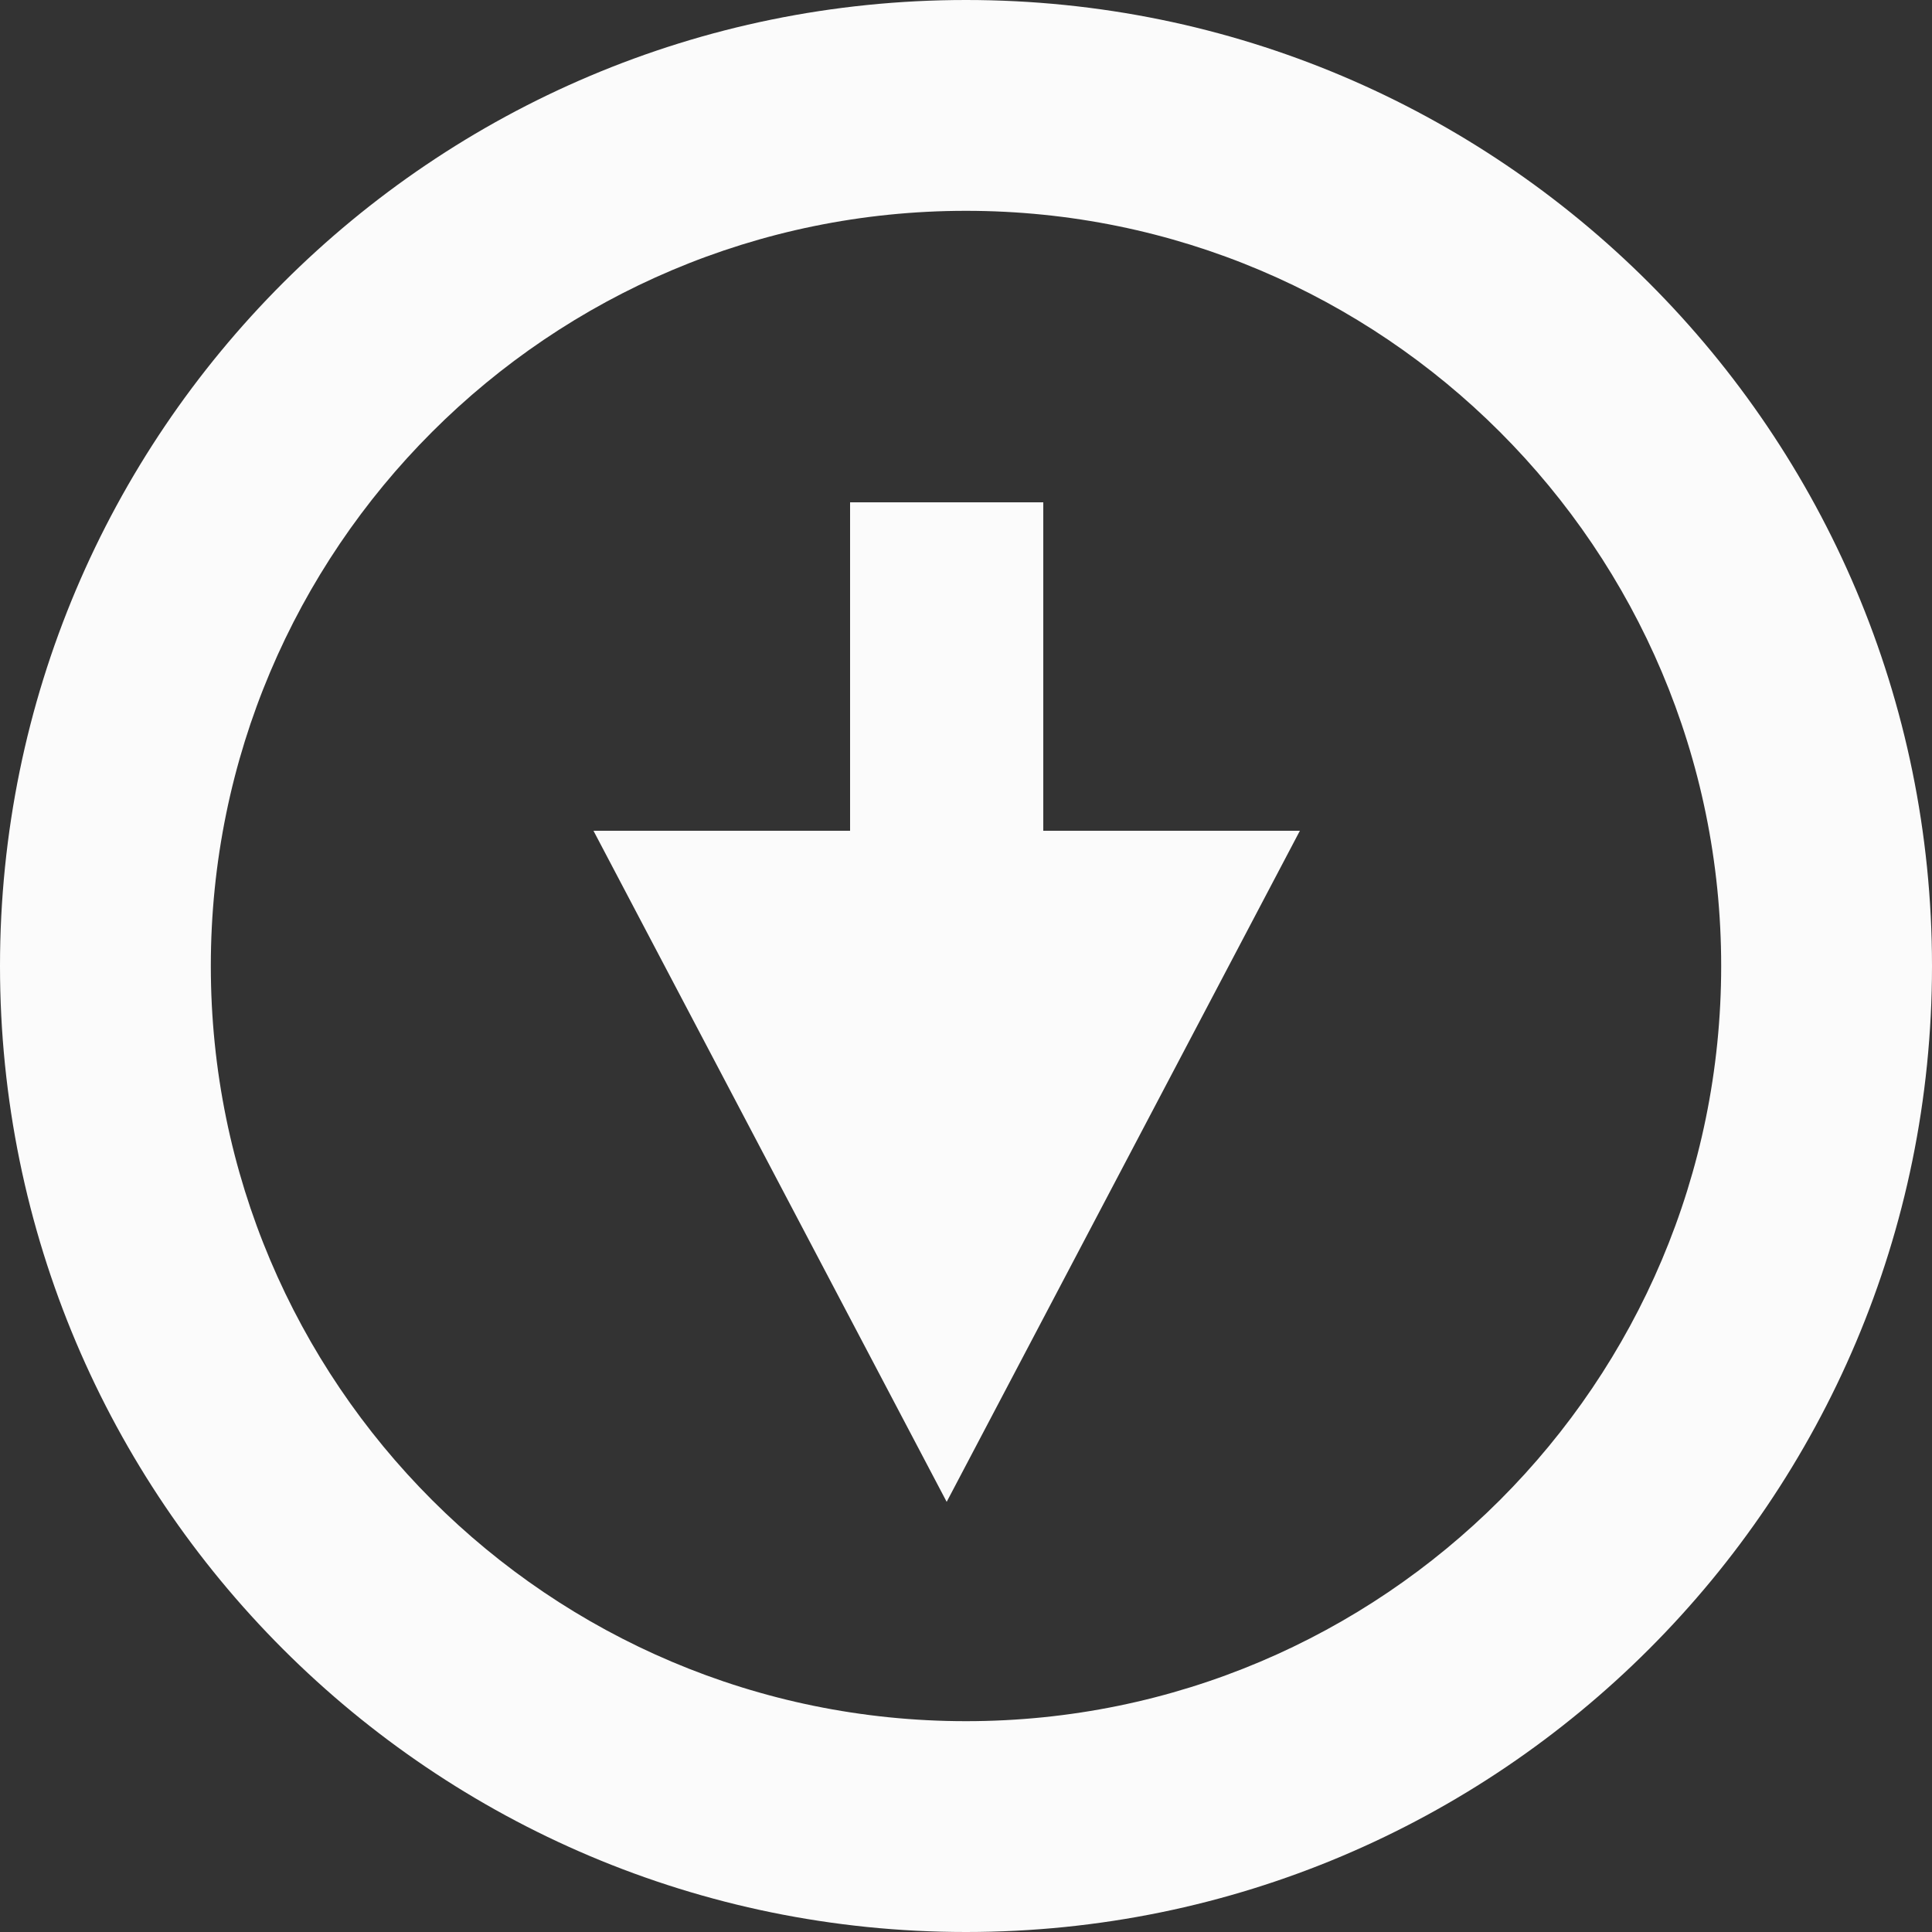 <svg width="50" height="50" viewBox="0 0 50 50" fill="none" xmlns="http://www.w3.org/2000/svg">
<rect x="0" y="0" width="50" height="50" fill="#333333" stroke="none"/>
<path d="M24.5 13V33.5M24.5 33.5L19.5 24H29.5L24.5 33.5Z" stroke="#FBFBFB" stroke-width="5"/>
<path d="M50 25C50 38.807 38.807 50 25 50C11.193 50 0 38.807 0 25C0 11.193 11.193 0 25 0C38.807 0 50 11.193 50 25ZM5.456 25C5.456 35.794 14.206 44.544 25 44.544C35.794 44.544 44.544 35.794 44.544 25C44.544 14.206 35.794 5.456 25 5.456C14.206 5.456 5.456 14.206 5.456 25Z" fill="#FBFBFB"/>
</svg>
